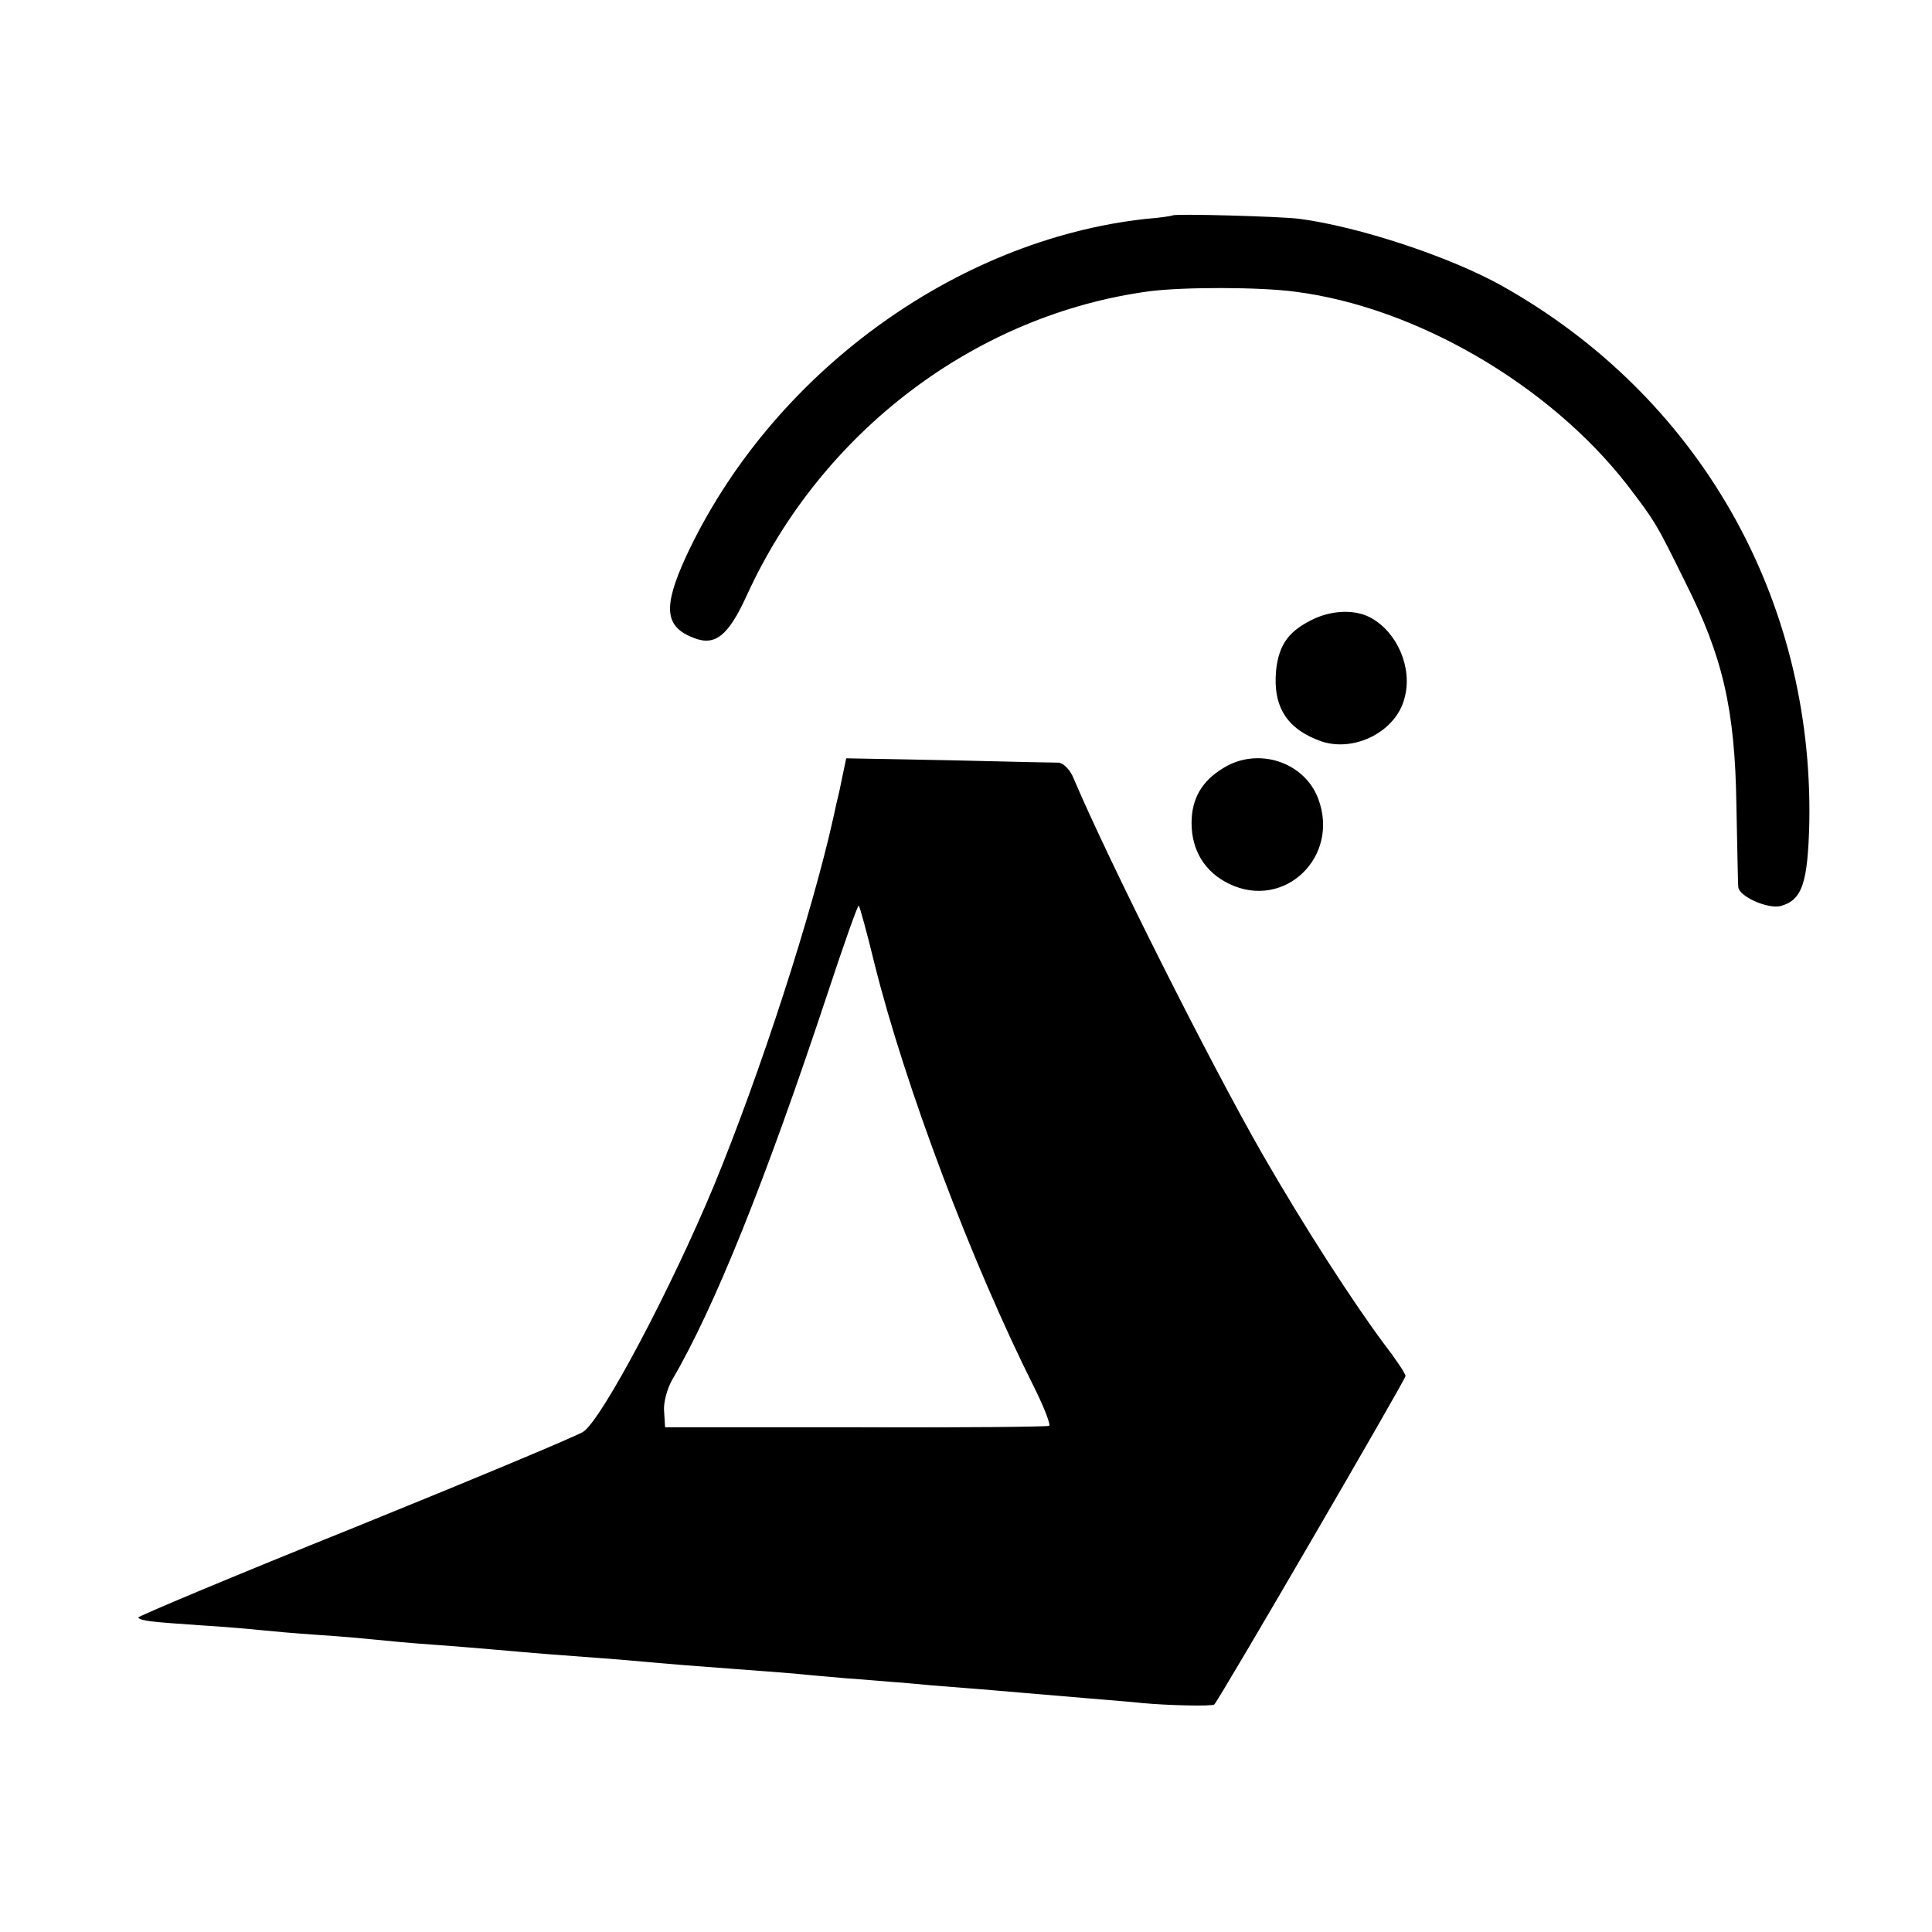 <?xml version="1.0" standalone="no"?>
<!DOCTYPE svg PUBLIC "-//W3C//DTD SVG 20010904//EN"
 "http://www.w3.org/TR/2001/REC-SVG-20010904/DTD/svg10.dtd">
<svg version="1.0" xmlns="http://www.w3.org/2000/svg"
 width="400pt" height="400pt" viewBox="0 0 400 400"
 preserveAspectRatio="xMidYMid meet">
<g transform="translate(0,400) scale(0.1,-0.1)"
fill="#000000" stroke="none">
<path d="M2428 3554 c-2 -1 -26 -5 -54 -7 -397 -43 -779 -323 -954 -700 -48
-105 -44 -145 17 -168 44 -17 71 5 109 88 155 340 475 582 834 630 70 9 228 9
302 -1 250 -32 526 -193 687 -400 58 -76 60 -79 121 -203 77 -153 102 -262
105 -458 2 -88 3 -166 4 -172 2 -19 60 -45 87 -39 45 12 57 47 60 174 8 466
-230 882 -636 1110 -109 61 -298 123 -420 139 -40 5 -258 11 -262 7z"/>
<path d="M2723 2720 c-54 -25 -75 -53 -81 -108 -7 -76 23 -122 94 -147 69 -23
155 21 172 90 17 62 -15 136 -70 166 -31 17 -76 16 -115 -1z"/>
<path d="M1744 2392 c-4 -20 -8 -39 -9 -42 -1 -3 -5 -21 -9 -40 -45 -203 -152
-532 -248 -765 -89 -214 -231 -482 -270 -509 -11 -8 -224 -97 -473 -198 -249
-100 -451 -185 -449 -187 6 -7 27 -9 129 -16 50 -3 106 -8 125 -10 19 -2 73
-7 120 -10 47 -3 101 -8 120 -10 19 -2 71 -7 115 -10 44 -3 100 -8 125 -10 25
-2 78 -7 118 -10 39 -3 105 -8 145 -11 135 -12 152 -13 232 -19 44 -3 103 -8
130 -10 28 -3 77 -7 110 -10 33 -2 85 -7 115 -9 30 -3 89 -8 130 -11 41 -3 95
-8 120 -10 25 -2 83 -7 130 -11 47 -4 99 -8 115 -10 53 -5 145 -7 149 -3 11
11 396 673 396 680 0 5 -20 35 -44 66 -64 86 -164 240 -252 393 -109 190 -319
608 -391 778 -7 18 -21 32 -31 33 -9 0 -112 2 -228 5 l-212 4 -8 -38z m67
-389 c63 -252 201 -618 330 -875 21 -42 35 -79 31 -80 -4 -2 -184 -4 -401 -3
l-394 0 -2 32 c-2 18 6 47 16 65 88 150 194 414 322 800 34 103 63 185 65 183
2 -2 17 -56 33 -122z"/>
<path d="M2533 2410 c-45 -27 -66 -64 -66 -114 0 -57 28 -102 78 -126 114 -55
230 56 184 177 -29 76 -125 107 -196 63z"/>
</g>
</svg>
